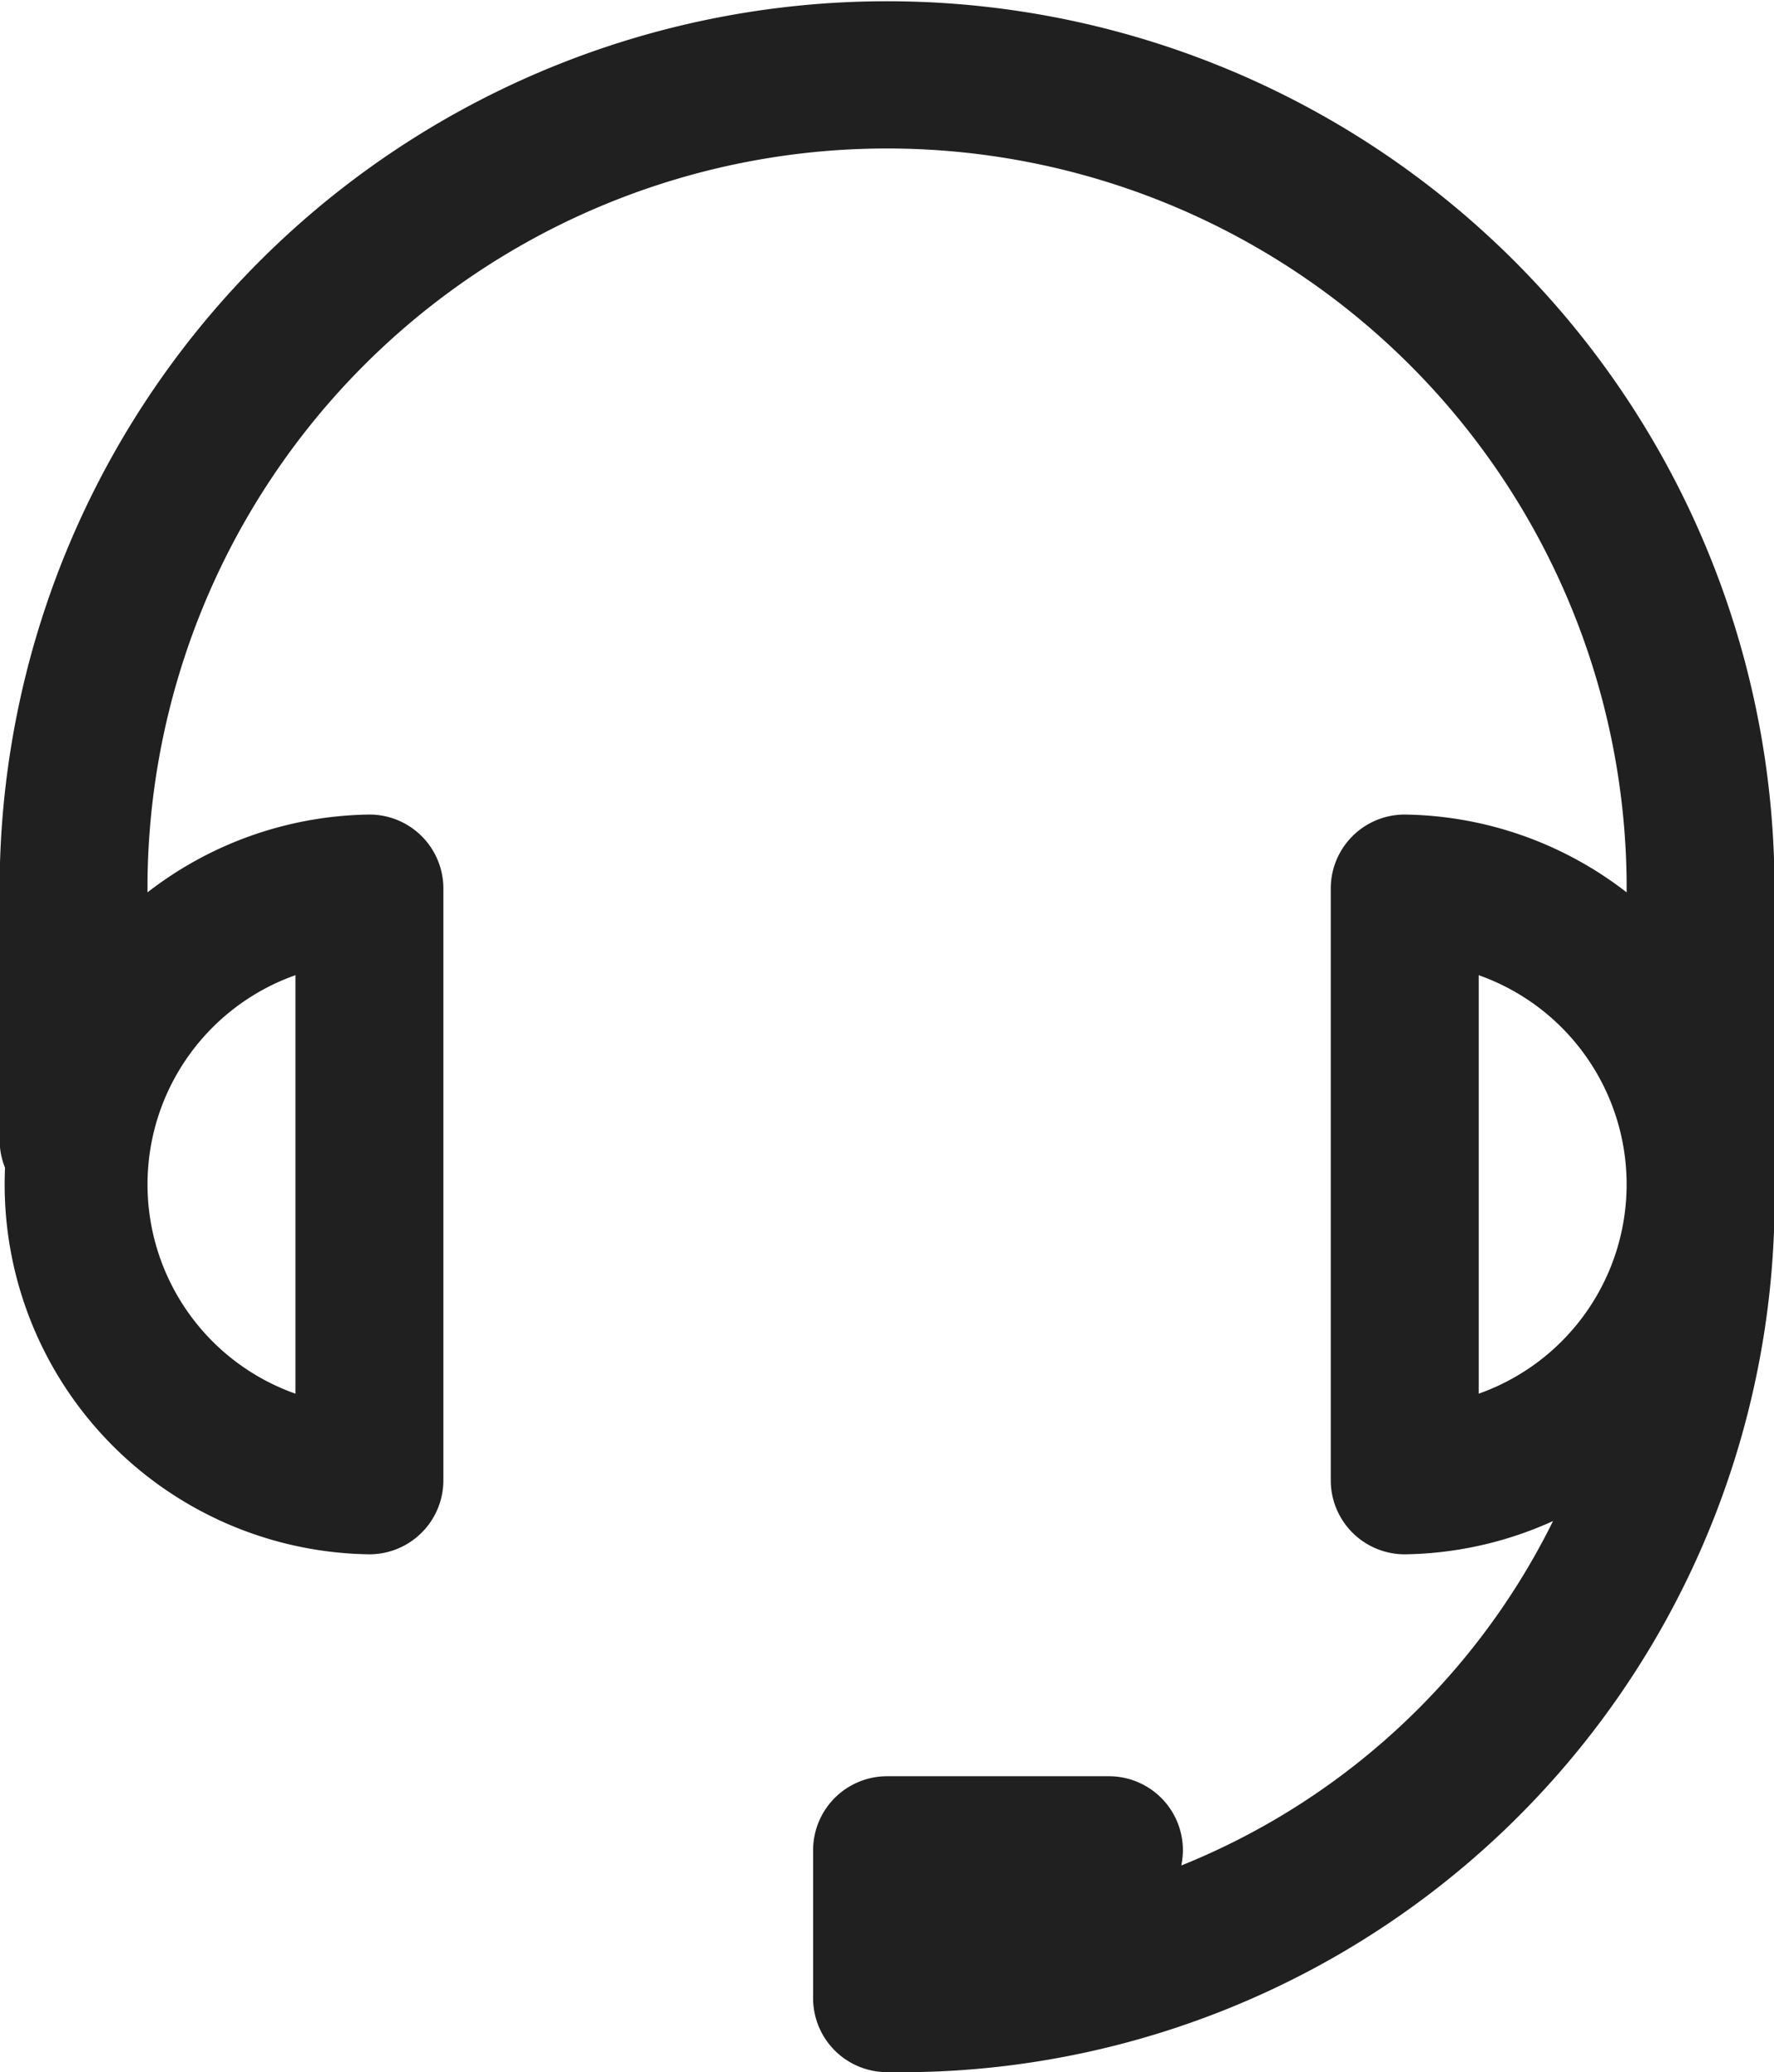 <svg xmlns="http://www.w3.org/2000/svg" width="25.531" height="29.812" viewBox="0 0 25.531 29.812">
  <defs>
    <style>
      .cls-1 {
        fill: #202020;
        fill-rule: nonzero;
      }
    </style>
  </defs>
  <path id="merit-01.svg" class="cls-1" d="M324.974,686.654a1.064,1.064,0,0,1-1.064-1.064v-3.725a10.644,10.644,0,0,0-21.287,0v3.725a1.064,1.064,0,1,1-2.128,0v-3.725a12.772,12.772,0,0,1,25.543,0v3.725A1.064,1.064,0,0,1,324.974,686.654ZM313.266,699a1.064,1.064,0,0,1-1.064-1.065v-2.128a1.064,1.064,0,0,1,1.064-1.064h3.193a1.064,1.064,0,0,1,1.065,1.064,1.132,1.132,0,0,1-.023.22,10.229,10.229,0,0,0,6.409-9.373v-3.619a1.064,1.064,0,0,1,2.128,0v3.619A12.578,12.578,0,0,1,313.266,699Zm-7.45-7.45a5.322,5.322,0,0,1,0-10.643,1.064,1.064,0,0,1,1.065,1.064v8.514A1.065,1.065,0,0,1,305.816,691.55Zm-1.064-8.332a3.193,3.193,0,0,0,0,6.021v-6.021Zm15.965,8.332a1.065,1.065,0,0,1-1.065-1.065v-8.514a1.064,1.064,0,0,1,1.065-1.064A5.322,5.322,0,0,1,320.717,691.55Zm1.064-8.332v6.021A3.193,3.193,0,0,0,321.781,683.218Z" transform="translate(-300.5 -669.188)"/>
</svg>

